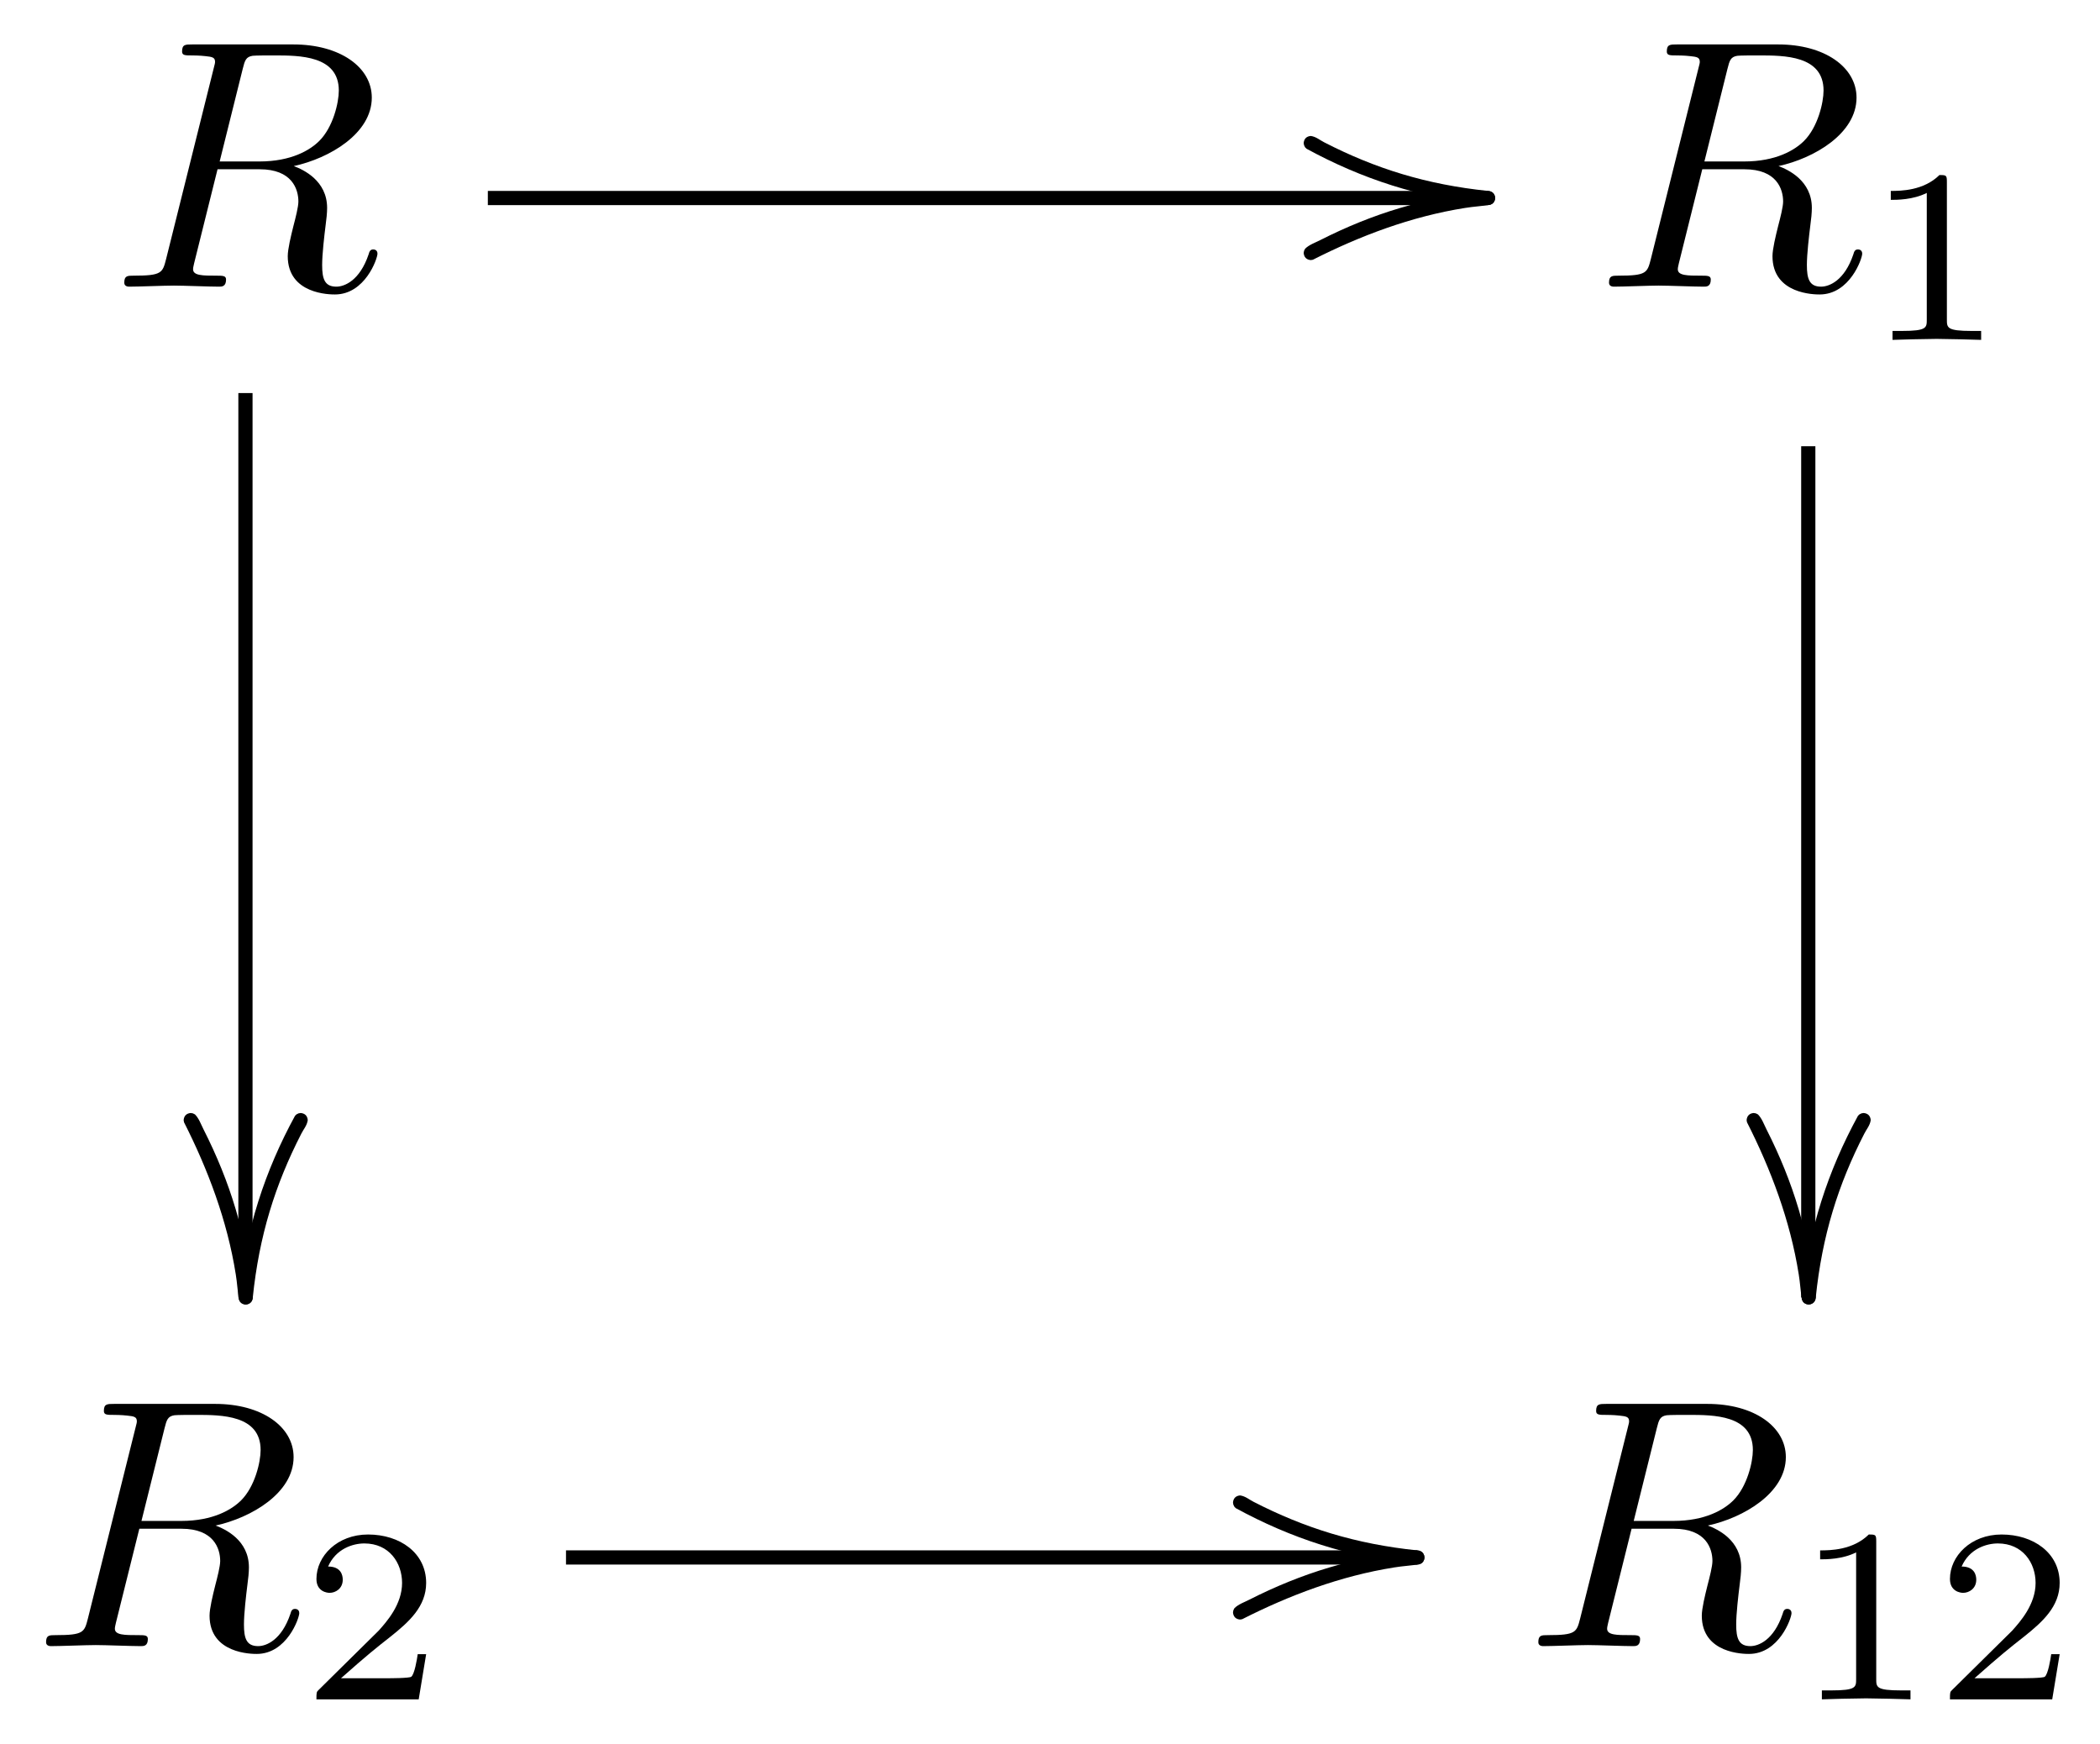 <svg xmlns="http://www.w3.org/2000/svg" xmlns:xlink="http://www.w3.org/1999/xlink" version="1.1" width="59" height="49" viewBox="0 0 59 49">
<defs>
<path id="font_1_1" d="M.375 .614C.381 .638 .384 .648 .403 .651 .412 .652 .444 .652 .464 .652 .535 .652 .646 .652 .646 .553 .646 .519 .63 .45 .591 .411 .565 .385 .512 .353 .422 .353H.31L.375 .614M.519 .34C.62 .362 .739 .432 .739 .533 .739 .619 .649 .683 .518 .683H.233C.213 .683 .204 .683 .204 .663 .204 .652 .213 .652 .232 .652 .234 .652 .253 .652 .27 .65 .288 .648 .297 .647 .297 .634 .297 .63 .296 .627 .293 .615L.159 .078C.149 .039 .147 .031 .068 .031 .05 .031 .041 .031 .041 .011 .041-0 .053-0 .055-0 .083-0 .153 .003 .181 .003 .209 .003 .28-0 .308-0 .316-0 .328-0 .328 .02 .328 .031 .319 .031 .3 .031 .263 .031 .235 .031 .235 .049 .235 .055 .237 .06 .238 .066L.304 .331H.423C.514 .331 .532 .275 .532 .24 .532 .225 .524 .194 .518 .171 .511 .143 .502 .106 .502 .086 .502-.022 .622-.022 .635-.022 .72-.022 .755 .079 .755 .093 .755 .105 .744 .105 .743 .105 .734 .105 .732 .098 .73 .091 .705 .017 .662-0 .639-0 .606-0 .599 .022 .599 .061 .599 .092 .605 .143 .609 .175 .611 .189 .613 .208 .613 .222 .613 .299 .546 .33 .519 .34Z"/>
<path id="font_2_2" d="M-.52 .155-.519 .149-.516 .143-.512 .139C-.358 .055-.193-0 0-.02 .012-.019 .019-.012 .02-0L.019 .006 .016 .012 .012 .016 .006 .019 0 .02C-.174 .038-.318 .083-.462 .157-.474 .163-.485 .173-.5 .175-.512 .174-.519 .167-.52 .155Z"/>
<path id="font_3_2" d="M0 .02C-.178 .002-.326-.044-.474-.119-.488-.126-.505-.132-.516-.143L-.519-.149-.52-.155C-.519-.167-.512-.174-.5-.175L-.494-.174C-.362-.107-.217-.052-.065-.028-.041-.024-.017-.023 .006-.019L.012-.016 .016-.012 .019-.006 .02 0C.019 .012 .012 .019 0 .02Z"/>
<path id="font_2_1" d="M.155 .52 .149 .519 .143 .516 .139 .512C.055 .358 0 .193-.02 0-.019-.012-.012-.019 0-.02L.006-.019 .012-.016 .016-.012 .019-.006 .02 0C.038 .174 .083 .318 .157 .462 .163 .474 .173 .485 .175 .5 .174 .512 .167 .519 .155 .52Z"/>
<path id="font_3_1" d="M.02 0C.002 .178-.044 .326-.119 .474-.126 .488-.132 .505-.143 .516L-.149 .519-.155 .52C-.167 .519-.174 .512-.175 .5L-.174 .494C-.107 .362-.052 .217-.028 .065-.024 .041-.023 .017-.019-.006L-.016-.012-.012-.016-.006-.019 0-.02C.012-.019 .019-.012 .02 0Z"/>
<path id="font_4_1" d="M.335 .636C.335 .663 .333 .664 .305 .664 .241 .601 .15 .6 .109 .6V.564C.133 .564 .199 .564 .254 .592V.082C.254 .049 .254 .036 .154 .036H.116V0C.134 .001 .257 .004 .294 .004 .325 .004 .451 .001 .473 0V.036H.435C.335 .036 .335 .049 .335 .082V.636Z"/>
<path id="font_4_2" d="M.505 .182H.471C.468 .16 .458 .101 .445 .091 .437 .085 .36 .085 .346 .085H.162C.267 .178 .302 .206 .362 .253 .436 .312 .505 .374 .505 .469 .505 .59 .399 .664 .271 .664 .147 .664 .063 .577 .063 .485 .063 .434 .106 .429 .116 .429 .14 .429 .169 .446 .169 .482 .169 .5 .162 .535 .11 .535 .141 .606 .209 .628 .256 .628 .356 .628 .408 .55 .408 .469 .408 .382 .346 .313 .314 .277L.073 .039C.063 .03 .063 .028 .063 0H.475L.505 .182Z"/>
</defs>
<use data-text="R" xlink:href="#font_1_1" transform="matrix(9.963,0,0,-9.963,3.083,8.053)"/>
<use data-text="&#xfffd;" xlink:href="#font_2_2" transform="matrix(9.963,0,0,-9.963,41.808,5.563)"/>
<use data-text="&#xfffd;" xlink:href="#font_3_2" transform="matrix(9.963,0,0,-9.963,41.808,5.563)"/>
<path transform="matrix(1,0,0,-1,-85.006,10)" stroke-width=".399" stroke-linecap="butt" stroke-miterlimit="10" stroke-linejoin="miter" fill="none" stroke="#000000" d="M98.712 4.437H126.804"/>
<use data-text="&#xfffd;" xlink:href="#font_2_1" transform="matrix(9.963,0,0,-9.963,6.903,36.448)"/>
<use data-text="&#xfffd;" xlink:href="#font_3_1" transform="matrix(9.963,0,0,-9.963,6.903,36.448)"/>
<path transform="matrix(1,0,0,-1,-85.006,10)" stroke-width=".399" stroke-linecap="butt" stroke-miterlimit="10" stroke-linejoin="miter" fill="none" stroke="#000000" d="M91.902-26.447V-1.042"/>
<use data-text="R" xlink:href="#font_1_1" transform="matrix(9.963,0,0,-9.963,44.797,8.053)"/>
<use data-text="1" xlink:href="#font_4_1" transform="matrix(6.974,0,0,-6.974,52.362,9.548)"/>
<use data-text="&#xfffd;" xlink:href="#font_2_1" transform="matrix(9.963,0,0,-9.963,50.815,36.448)"/>
<use data-text="&#xfffd;" xlink:href="#font_3_1" transform="matrix(9.963,0,0,-9.963,50.815,36.448)"/>
<path transform="matrix(1,0,0,-1,-85.006,10)" stroke-width=".399" stroke-linecap="butt" stroke-miterlimit="10" stroke-linejoin="miter" fill="none" stroke="#000000" d="M135.81-26.447V-2.536"/>
<use data-text="R" xlink:href="#font_1_1" transform="matrix(9.963,0,0,-9.963,.886,46.244)"/>
<use data-text="2" xlink:href="#font_4_2" transform="matrix(6.974,0,0,-6.974,8.451,47.739)"/>
<use data-text="&#xfffd;" xlink:href="#font_2_2" transform="matrix(9.963,0,0,-9.963,39.822,43.754)"/>
<use data-text="&#xfffd;" xlink:href="#font_3_2" transform="matrix(9.963,0,0,-9.963,39.822,43.754)"/>
<path transform="matrix(1,0,0,-1,-85.006,10)" stroke-width=".399" stroke-linecap="butt" stroke-miterlimit="10" stroke-linejoin="miter" fill="none" stroke="#000000" d="M100.908-33.753H124.818"/>
<use data-text="R" xlink:href="#font_1_1" transform="matrix(9.963,0,0,-9.963,42.811,46.244)"/>
<use data-text="1" xlink:href="#font_4_1" transform="matrix(6.974,0,0,-6.974,50.377,47.739)"/>
<use data-text="2" xlink:href="#font_4_2" transform="matrix(6.974,0,0,-6.974,54.345,47.739)"/>
</svg>

